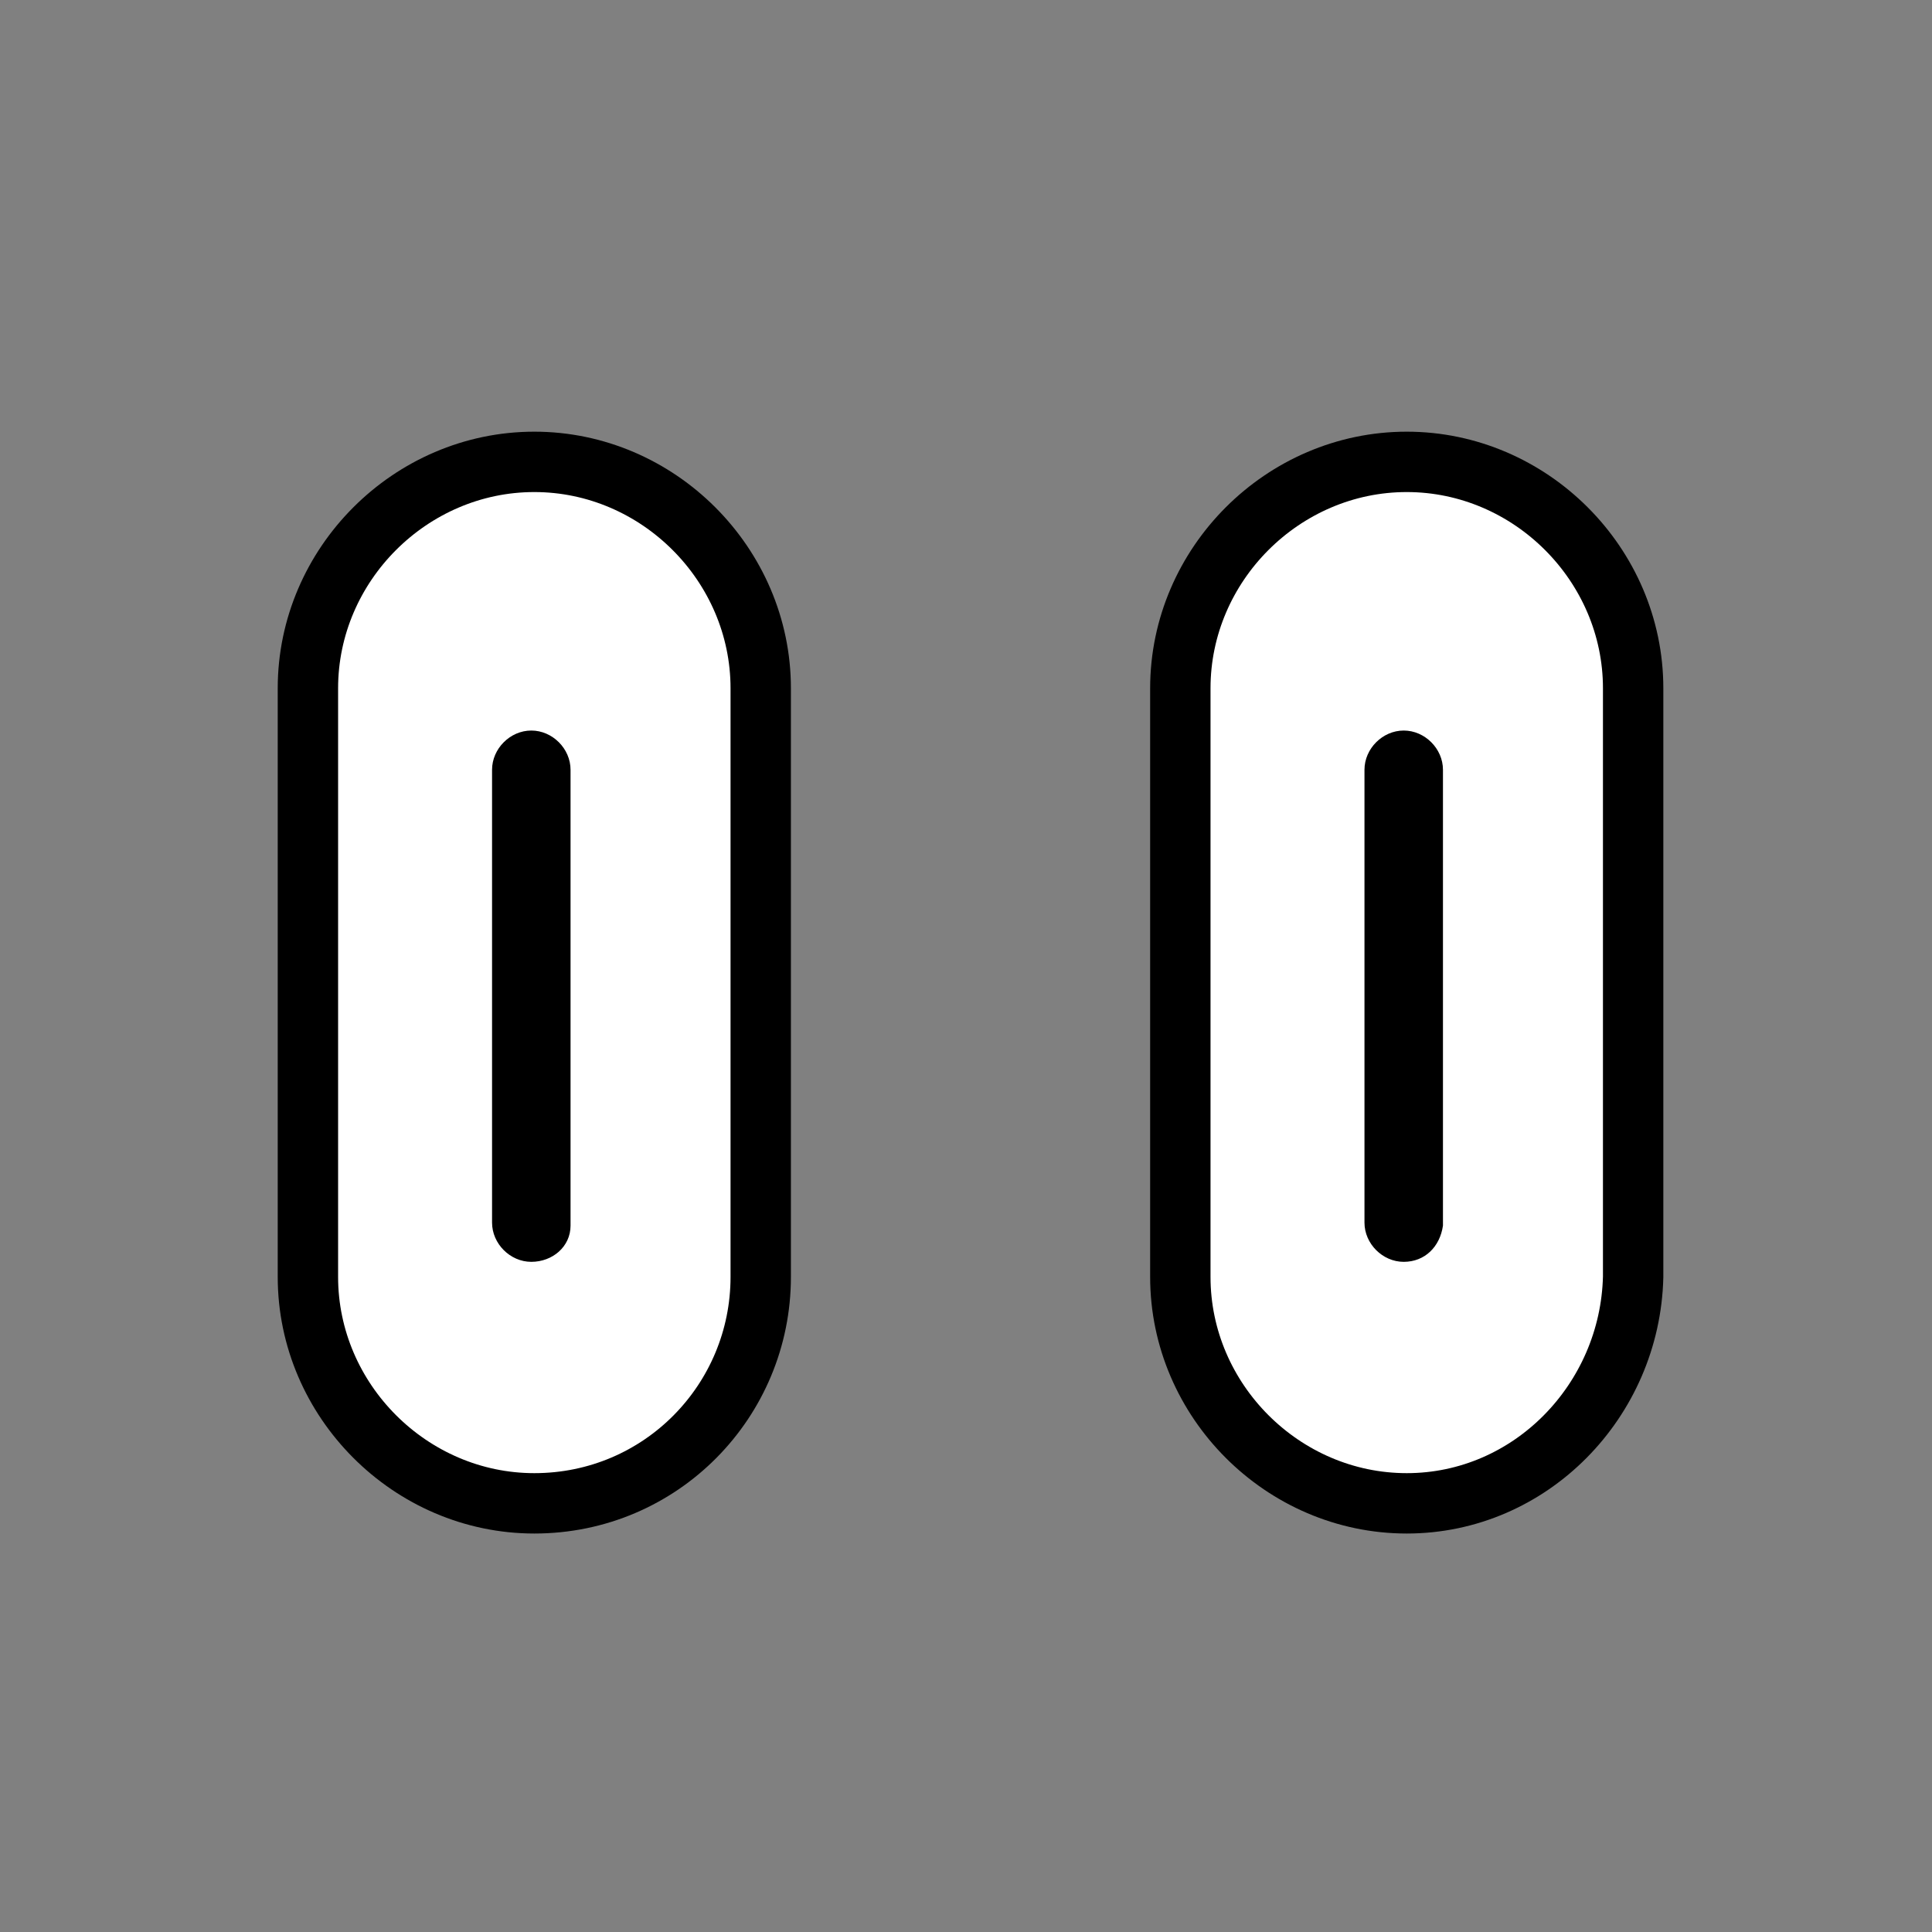 <?xml version="1.0" encoding="utf-8"?>
<!-- Generator: Adobe Illustrator 26.0.1, SVG Export Plug-In . SVG Version: 6.00 Build 0)  -->
<svg version="1.1" id="Calque_1" xmlns="http://www.w3.org/2000/svg" xmlns:xlink="http://www.w3.org/1999/xlink" x="0px" y="0px"
	 viewBox="0 0 64 64" style="enable-background:new 0 0 64 64;" xml:space="preserve">
<rect x="0" y="0" width="64" height="64" fill="#808080" stroke="none"/>
<style type="text/css">
	.st0{fill:#FFFFFF;stroke:#000000;stroke-width:2;stroke-linecap:round;stroke-miterlimit:10;}
</style>
<g>
	<path class="st0" d="M17.7,49.8L17.7,49.8c-4.1,0-7.5-3.4-7.5-7.5V22.8c0-4.1,3.4-7.5,7.5-7.5h0c4.1,0,7.5,3.4,7.5,7.5v19.5
		C25.2,46.4,21.9,49.8,17.7,49.8z"/>
	<path d="M17.6,41.8L17.6,41.8c-0.7,0-1.3-0.6-1.3-1.3V25.5c0-0.7,0.6-1.3,1.3-1.3h0c0.7,0,1.3,0.6,1.3,1.3v15.1
		C18.9,41.3,18.3,41.8,17.6,41.8z"/>
</g>
<g>
	<path class="st0" d="M46.6,49.8L46.6,49.8c-4.1,0-7.5-3.4-7.5-7.5V22.8c0-4.1,3.4-7.5,7.5-7.5h0c4.1,0,7.5,3.4,7.5,7.5v19.5
		C54,46.4,50.7,49.8,46.6,49.8z"/>
	<path d="M46.5,41.8L46.5,41.8c-0.7,0-1.3-0.6-1.3-1.3V25.5c0-0.7,0.6-1.3,1.3-1.3l0,0c0.7,0,1.3,0.6,1.3,1.3v15.1
		C47.7,41.3,47.2,41.8,46.5,41.8z"/>
</g>
</svg>
